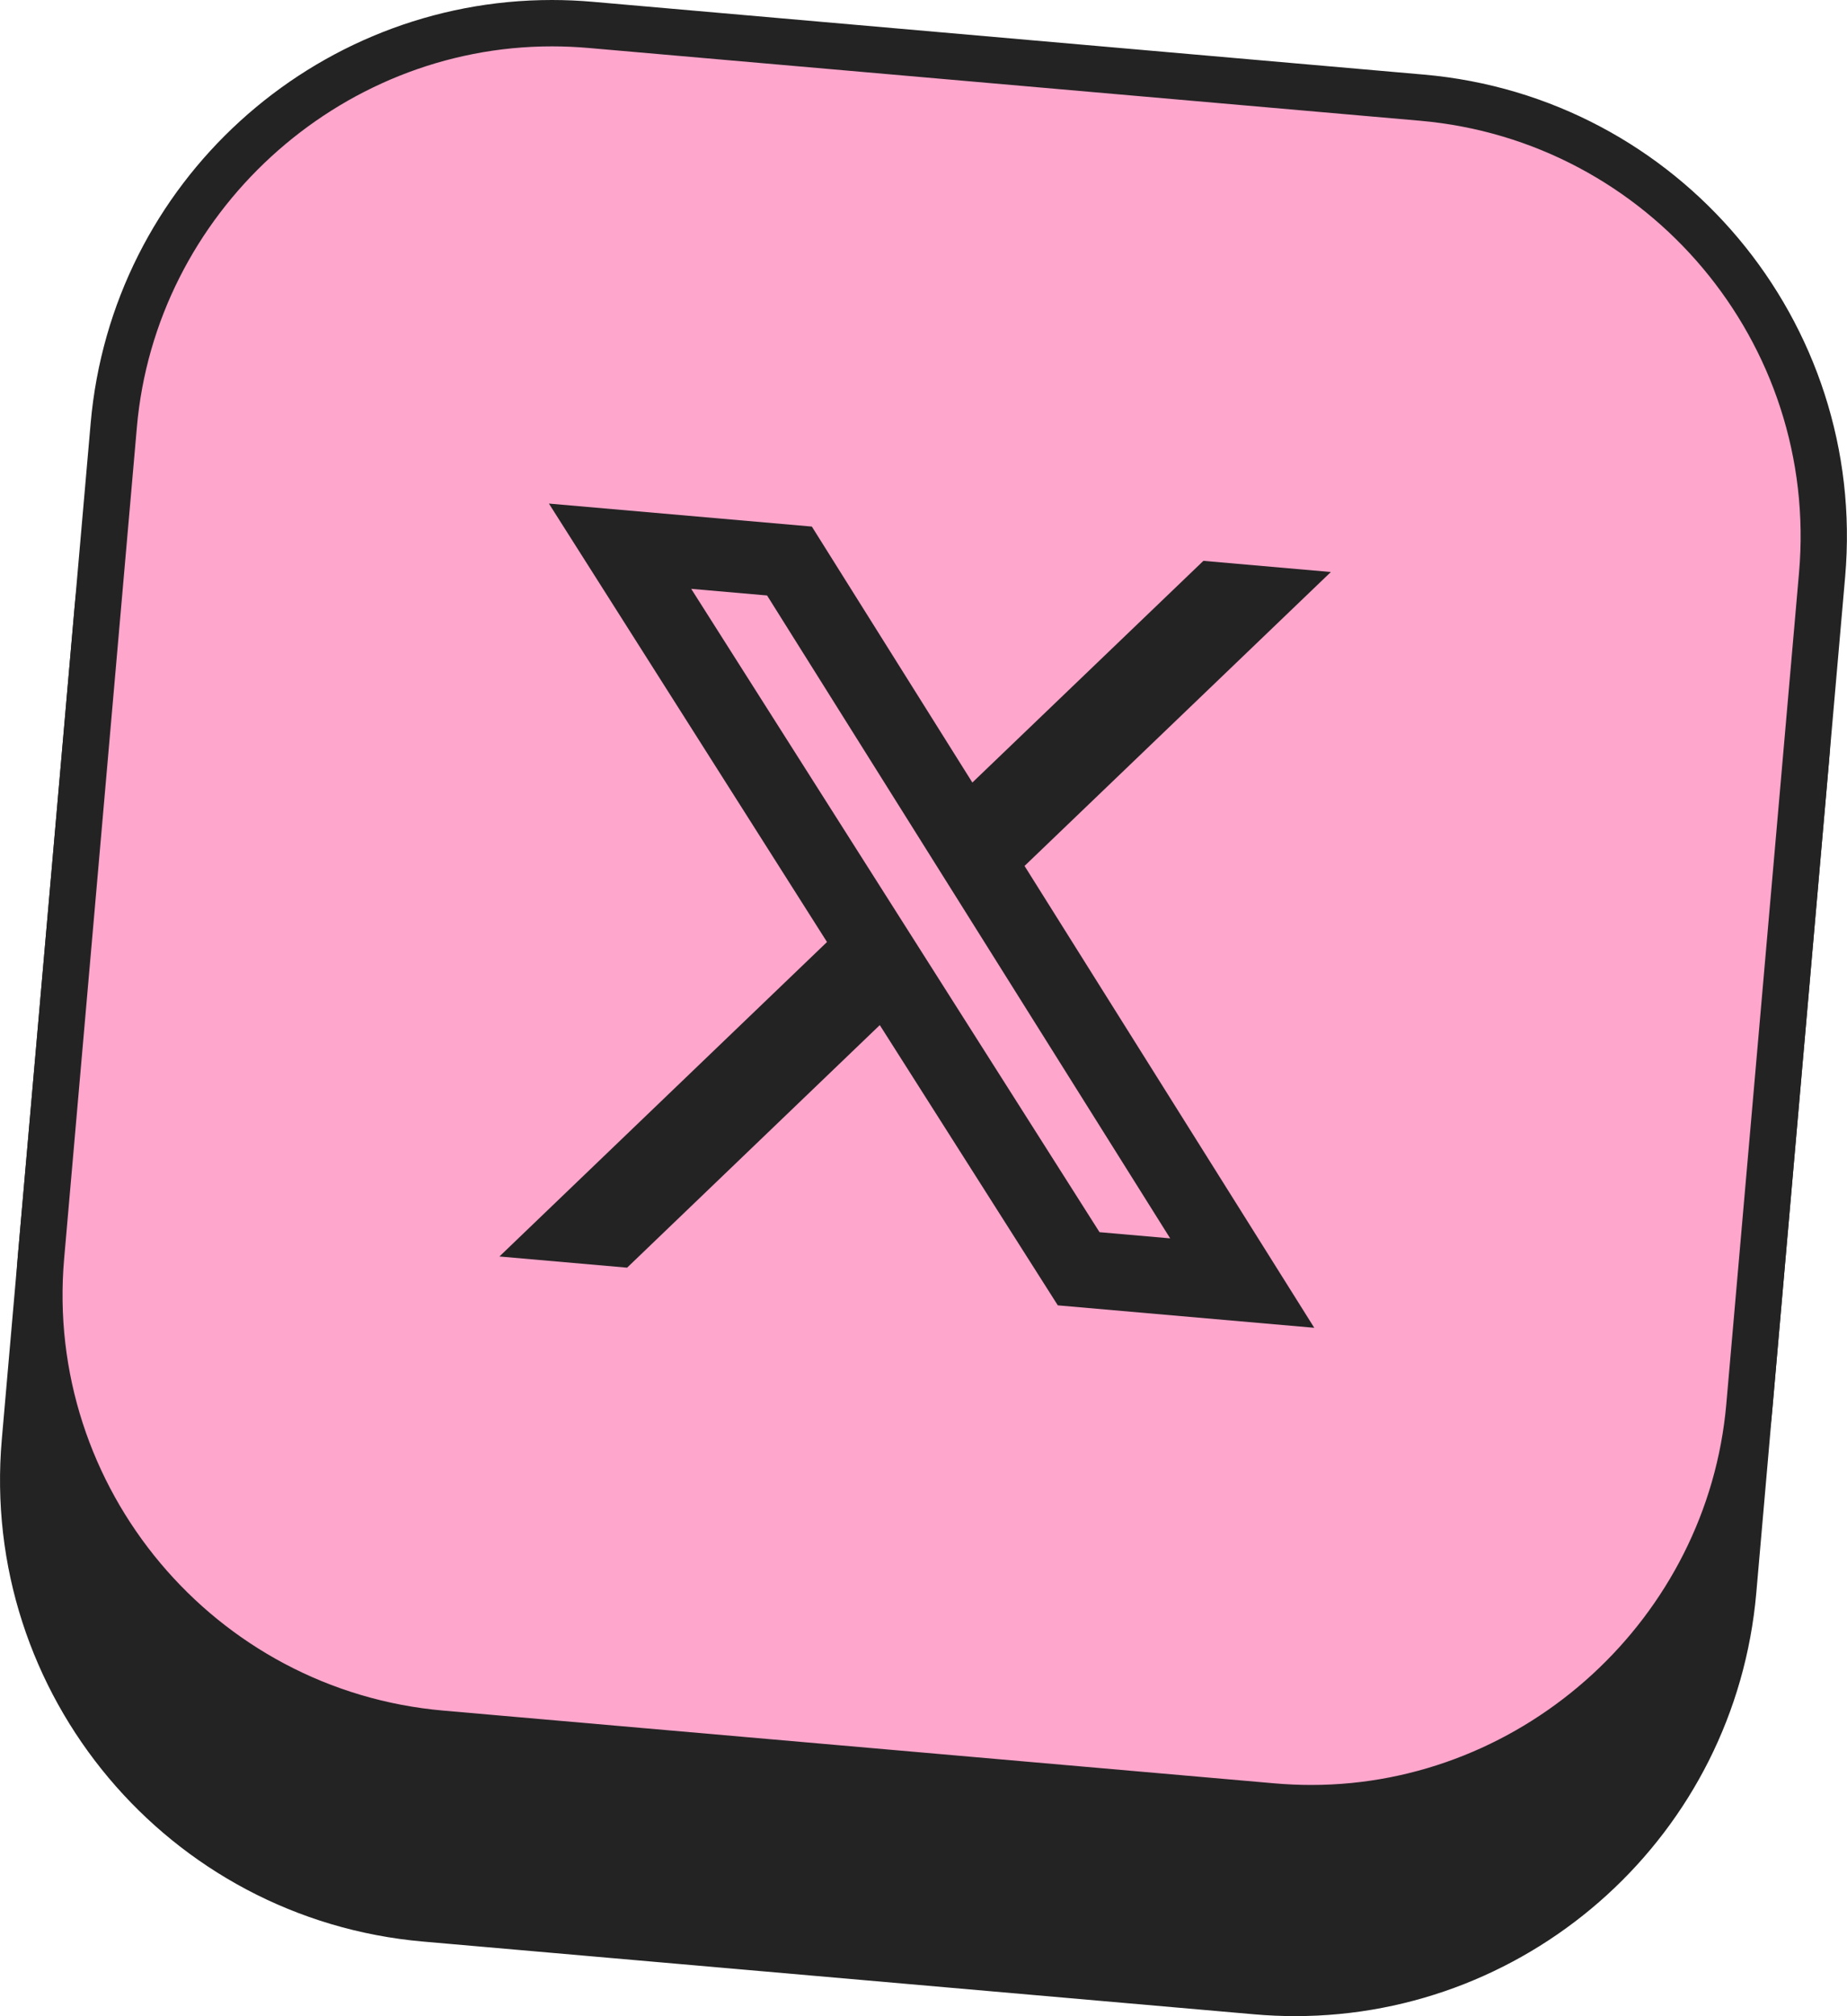 <?xml version="1.0" encoding="UTF-8"?><svg id="Layer_1" xmlns="http://www.w3.org/2000/svg" width="39.85" height="43.486" viewBox="0 0 39.85 43.486"><path d="M27.944,42.986c-.278,0-.558-.012-.84-.037l-17.932-1.568c-2.528-.221-4.818-1.414-6.449-3.357-1.631-1.944-2.408-4.407-2.187-6.935l1.569-17.932c.426-4.863,4.578-8.672,9.452-8.672.278,0,.558.012.84.037l17.931,1.569c2.528.221,4.818,1.413,6.449,3.357,1.631,1.944,2.407,4.406,2.187,6.935l-1.568,17.931c-.426,4.863-4.577,8.672-9.452,8.672Z" fill="#232323"/><path d="M11.558,4.985h0c.264,0,.531.012.796.035l17.931,1.569c4.944.432,8.614,4.806,8.181,9.75l-1.569,17.931c-.403,4.607-4.336,8.216-8.954,8.216-.264,0-.531-.012-.796-.035l-17.931-1.569c-2.395-.209-4.565-1.339-6.11-3.181-1.545-1.842-2.281-4.175-2.071-6.569l1.569-17.931c.403-4.607,4.336-8.216,8.954-8.216M11.558,3.985c-5.129 0-9.495,3.924-9.95,9.129L.039,31.045c-.481,5.502,3.589,10.352,9.09,10.834l17.931,1.569c.296.026.591.039.883.039,5.129,0,9.495-3.924,9.95-9.129l1.569-17.931c.481-5.502-3.589-10.352-9.09-10.834l-17.931-1.569c-.296-.026-.591-.039-.883-.039h0Z" fill="#232323"/><path d="M28.292,39.002c-.277,0-.557-.012-.839-.037l-17.932-1.569c-2.528-.221-4.818-1.414-6.449-3.357-1.631-1.944-2.408-4.407-2.187-6.935l1.569-17.932C2.88,4.31,7.032.5,11.906.5c.278,0,.558.012.84.037l17.931,1.569c2.528.221,4.818,1.414,6.449,3.357s2.407,4.406,2.187,6.935l-1.568,17.932c-.426,4.863-4.578,8.672-9.453,8.672Z" fill="#fea6cc"/><path d="M11.907,1h0c.264,0,.531.012.796.035l17.931,1.569c4.944.432,8.614,4.806,8.181,9.75l-1.569,17.931c-.403,4.607-4.336,8.216-8.954,8.216-.264,0-.531-.012-.796-.035l-17.931-1.569c-4.944-.432-8.614-4.806-8.181-9.75l1.569-17.931C3.355,4.609,7.289,1,11.907,1M11.907,0C6.778 0,2.412,3.924,1.956,9.129L.387,27.061c-.481,5.502,3.589,10.352,9.09,10.834l17.931,1.569c.296.026.591.039.883.039,5.129,0,9.495-3.924,9.95-9.129l1.569-17.931c.481-5.502-3.589-10.352-9.09-10.834L12.79.039C12.493.013,12.199,0,11.907,0h0Z" fill="#232323"/><path d="M25.963,12.097l2.751.241-6.609,6.34,6.251,9.962-5.533-.484-3.841-6.045-5.452,5.232-2.755-.241,7.068-6.783-6-9.457,5.673.496,3.463,5.521,4.985-4.782ZM23.723,26.578l1.524.133-8.697-13.867-1.637-.143,8.81,13.877Z" fill="#232323"/></svg>